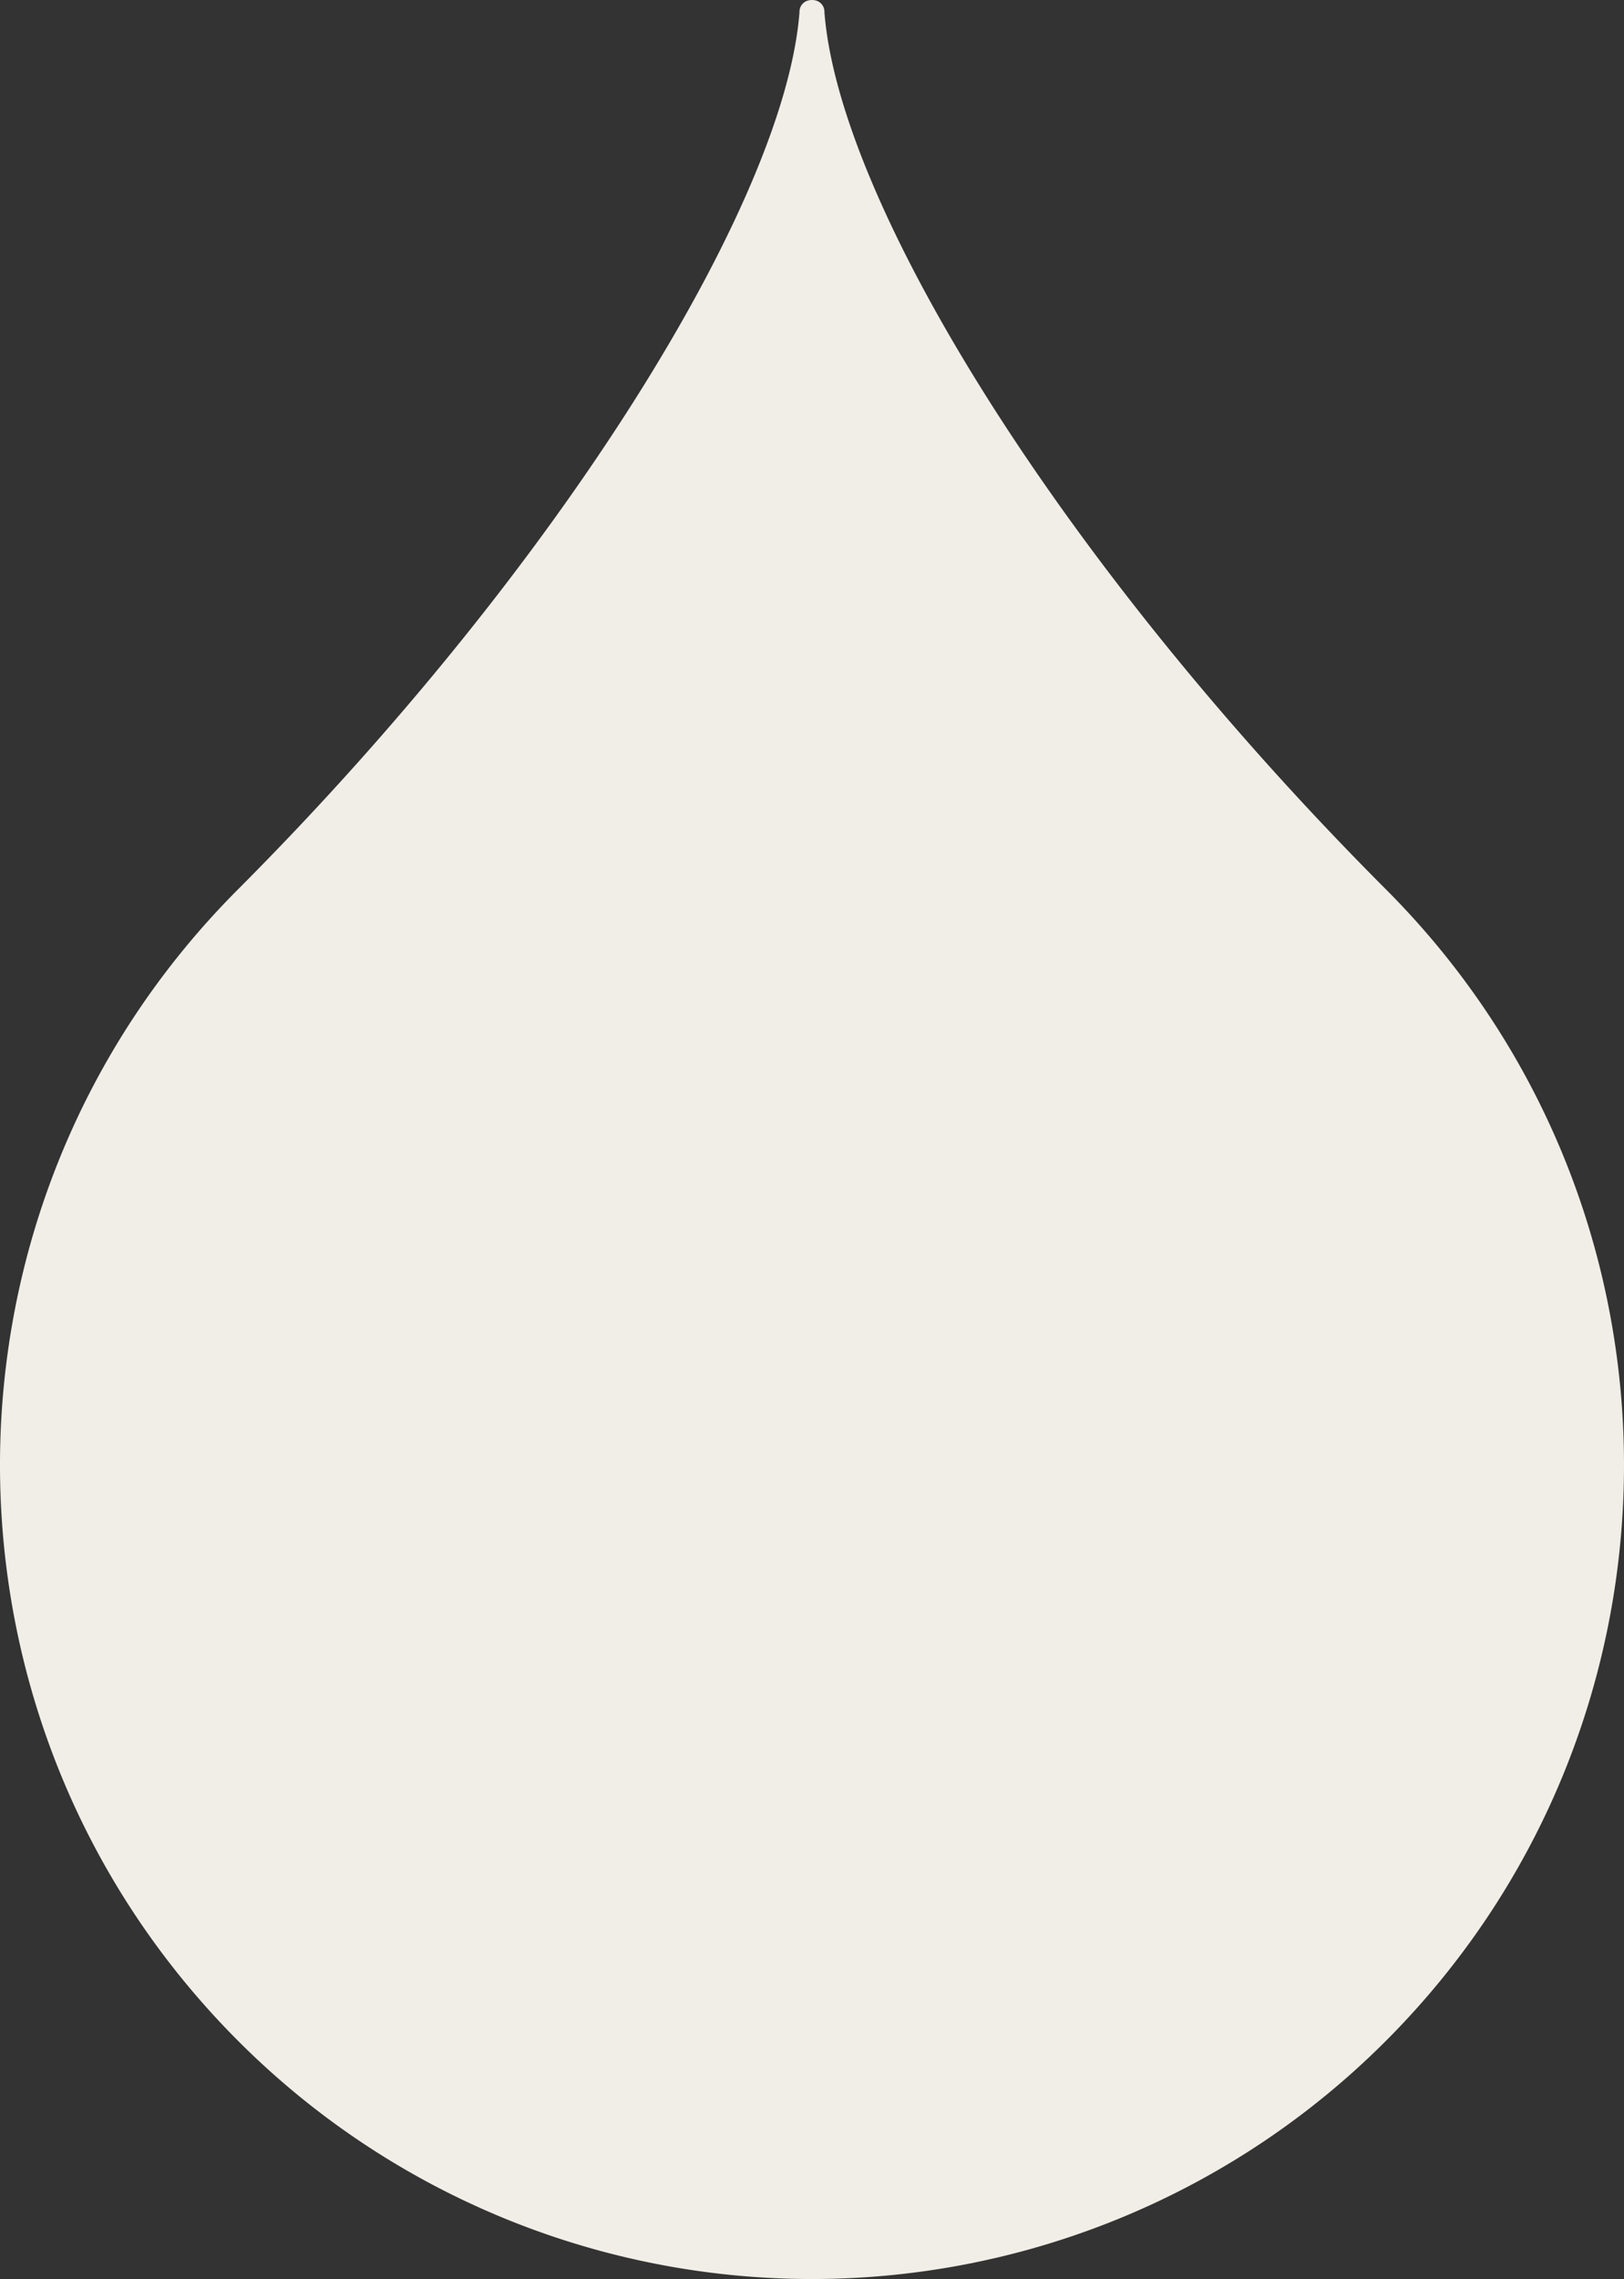 <svg xmlns="http://www.w3.org/2000/svg" width="356.426" height="500" viewBox="0 0 356.426 500">
  <rect x="0" y="0" width="356.426" height="500" fill="#333333" stroke="none"/>
  <path id="druppel-lb" d="M368.186,537.235a177.951,177.951,0,0,1-252.03,0c-69.593-69.74-69.6-182.8,0-252.534,70.715-70.865,120.072-150.813,123.27-192.481a.468.468,0,0,0,0-.116,2.563,2.563,0,0,1,1.506-2.322,3.255,3.255,0,0,1,2.459,0A2.563,2.563,0,0,1,244.9,92.1a.468.468,0,0,0,0,.116c3.2,41.669,51.432,120.535,123.27,192.481C437.787,354.433,437.787,467.5,368.186,537.235Z" transform="translate(-63.959 -89.541)" fill="#f1eee7"/>
</svg>
